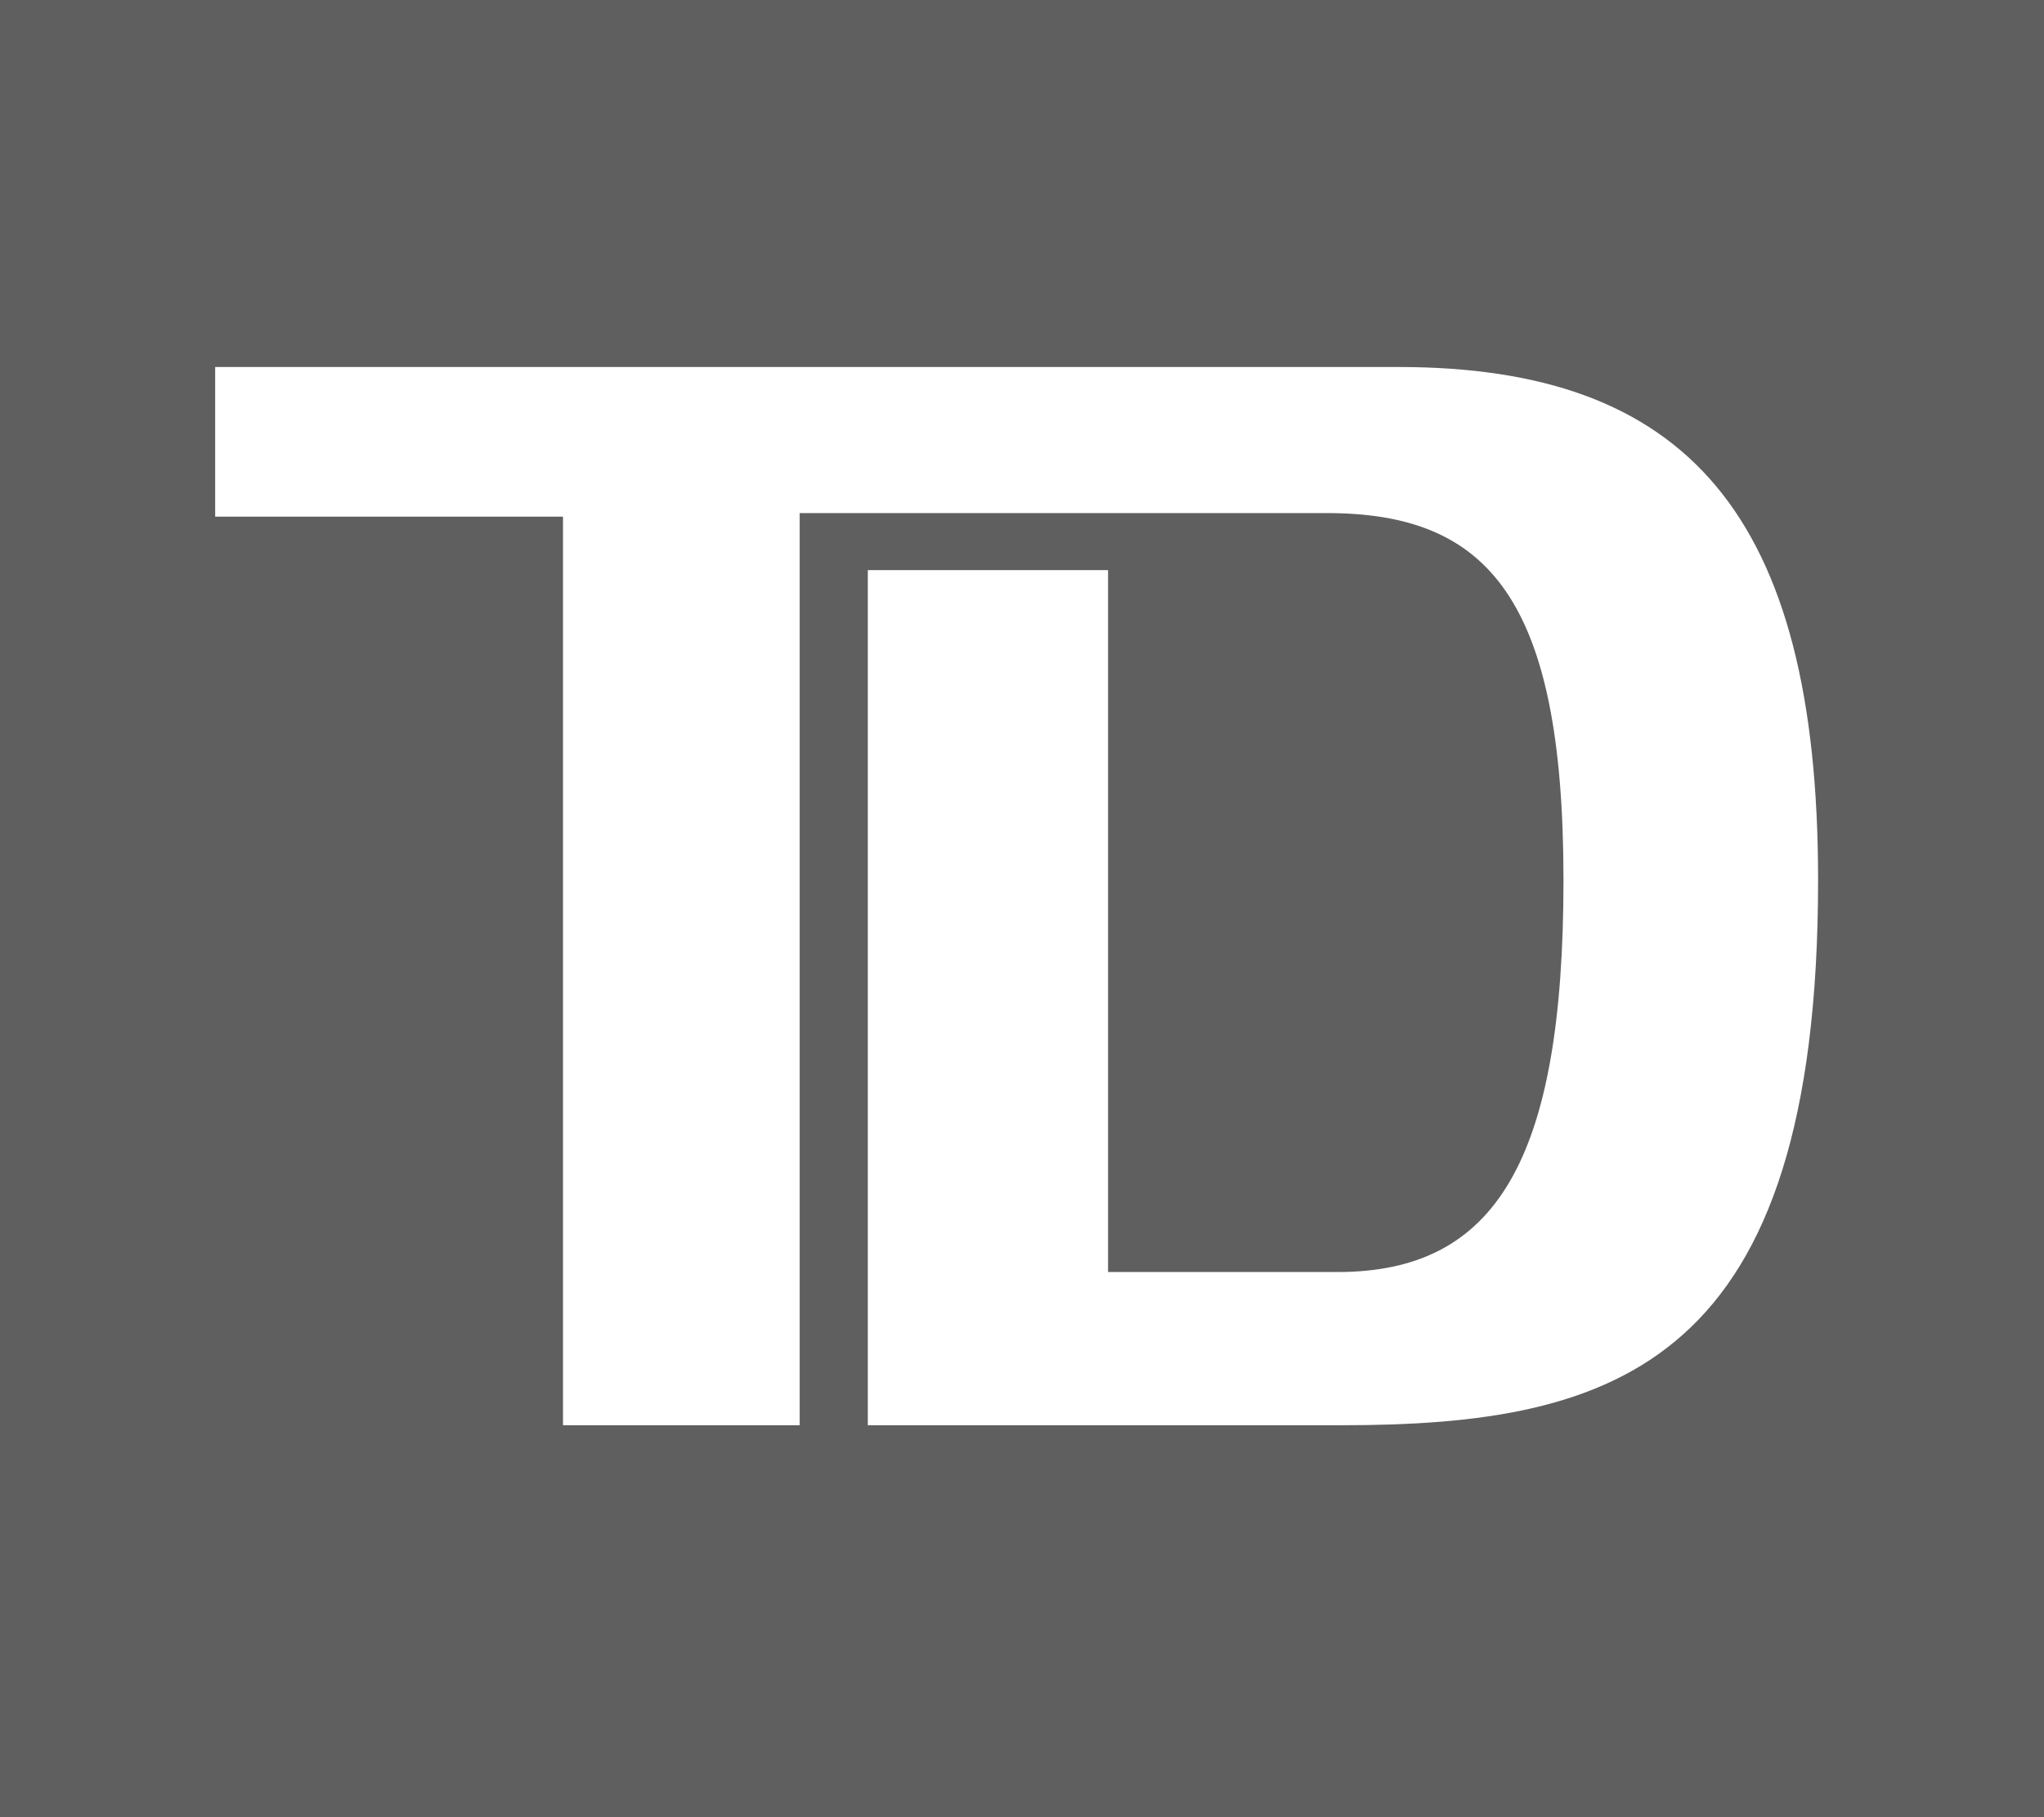 <svg width="90" height="80" viewBox="0 0 90 80" fill="none" xmlns="http://www.w3.org/2000/svg">
<rect x="0" y="0" width="90" height="80" fill="#333333" stroke="none"/>
<g clip-path="url(#clip0_371_372)">
<path d="M90 0H0V80H90V0Z" fill="#5F5F5F"/>
<mask id="mask0_371_372" style="mask-type:luminance" maskUnits="userSpaceOnUse" x="0" y="0" width="90" height="80">
<path d="M90 0H0V80H90V0Z" fill="white"/>
</mask>
<g mask="url(#mask0_371_372)">
<path d="M59.053 62.745H38.211V25.098H48.789V56H58.895C65.842 56 68.842 51.137 68.842 38.745C68.842 26.353 65.526 22.588 58.421 22.588H35.211V62.745H24.789V22.745H9.474V16.157H61.579C74.21 16.157 80.053 22.588 80.053 38.745C80.053 60.078 71.21 62.745 59.053 62.745Z" fill="white"/>
</g>
</g>
<defs>
<clipPath id="clip0_371_372">
<rect width="90" height="80" fill="white"/>
</clipPath>
</defs>
</svg>
